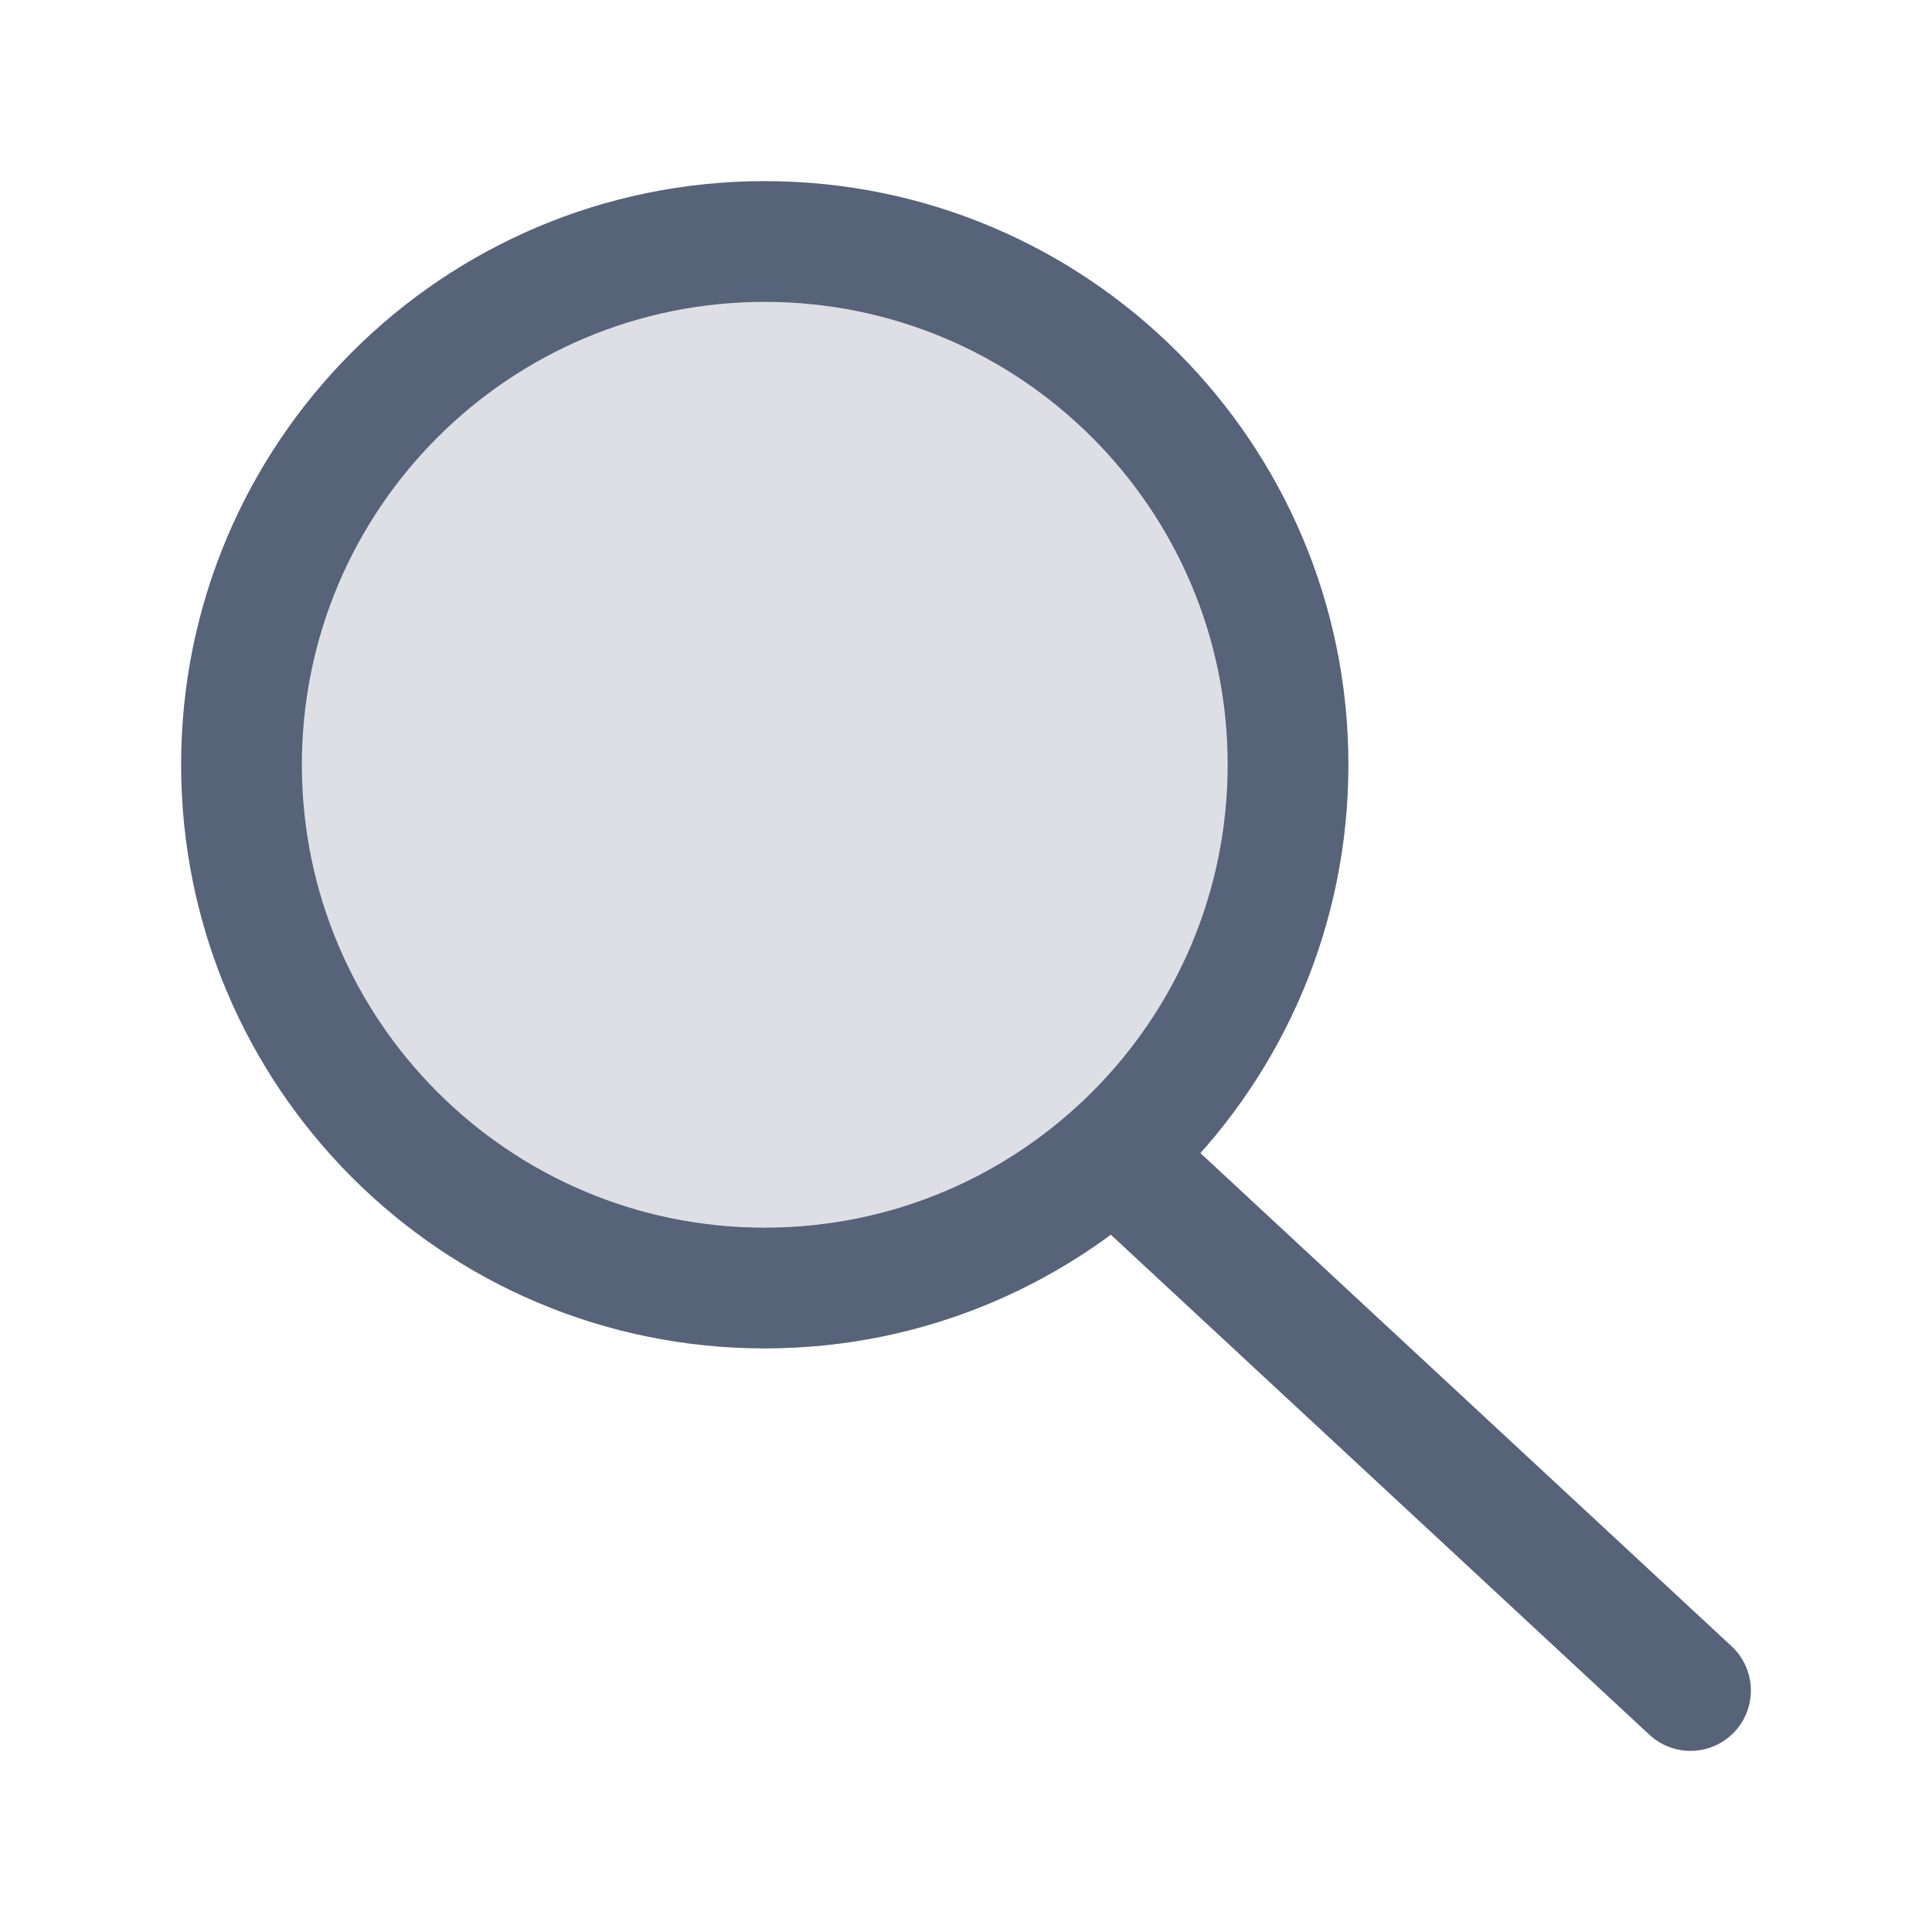 <svg width="16" height="16" viewBox="0 0 16 16" fill="none" xmlns="http://www.w3.org/2000/svg">
<path d="M9.333 9.667L14 14" stroke="#566379" stroke-linecap="round" stroke-linejoin="round"/>
<path opacity="0.2" d="M2 6.333C2 8.727 3.94 10.667 6.333 10.667C7.532 10.667 8.617 10.18 9.402 9.393C10.183 8.61 10.667 7.528 10.667 6.333C10.667 3.94 8.727 2 6.333 2C3.94 2 2 3.94 2 6.333Z" fill="#566379"/>
<path d="M2 6.333C2 8.727 3.94 10.667 6.333 10.667C7.532 10.667 8.617 10.18 9.402 9.393C10.183 8.61 10.667 7.528 10.667 6.333C10.667 3.94 8.727 2 6.333 2C3.94 2 2 3.94 2 6.333Z" stroke="#566379" stroke-linecap="round" stroke-linejoin="round"/>
</svg>

